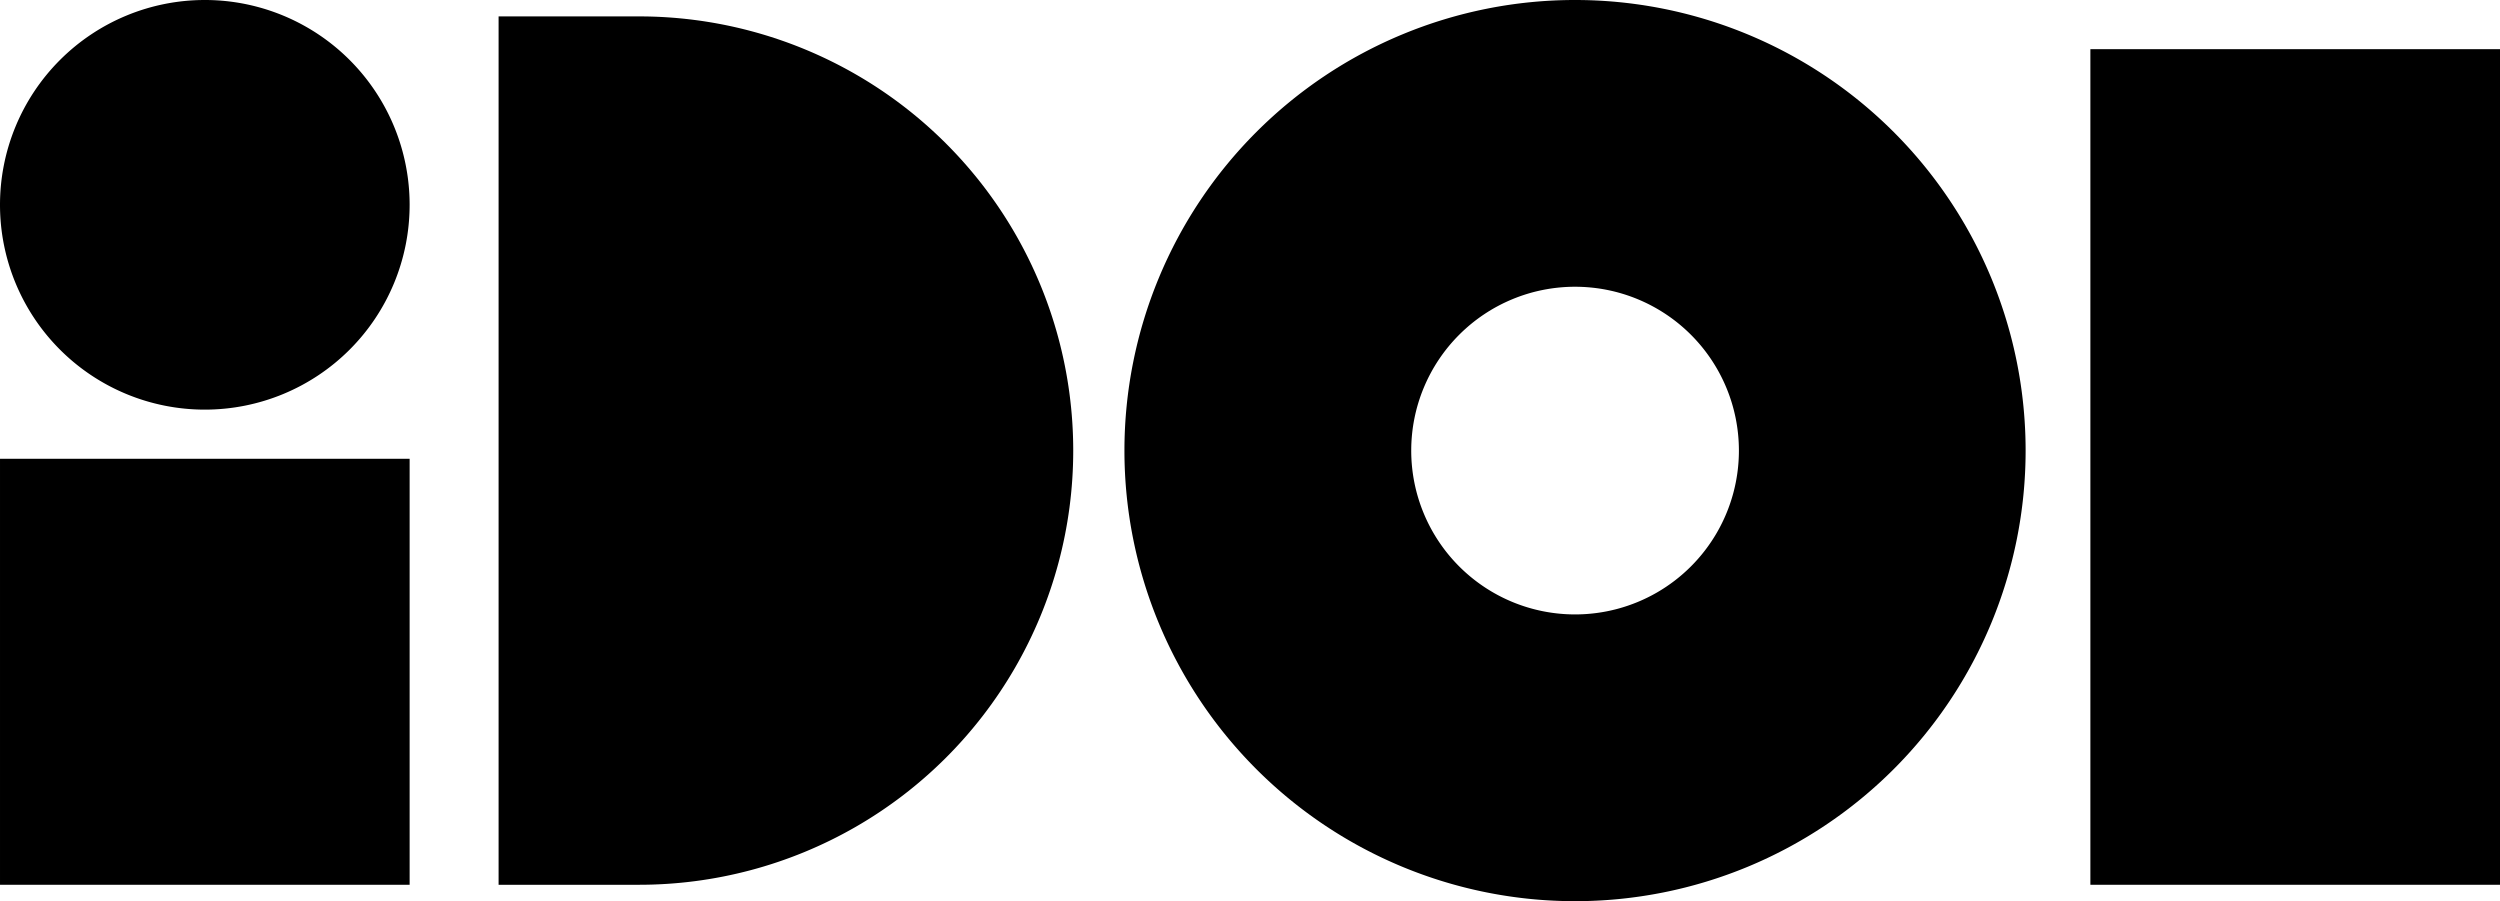 <svg xmlns="http://www.w3.org/2000/svg" width="745.979" height="268.905" viewBox="0 0 745.979 268.905">
  <g id="Groupe_3636" data-name="Groupe 3636" transform="translate(-7.258 -7.446)">
    <rect id="Rectangle_241" data-name="Rectangle 241" width="122.227" height="127.114" transform="translate(7.26 144.341)"/>
    <rect id="Rectangle_242" data-name="Rectangle 242" width="122.227" height="249.336" transform="translate(631.009 22.119)"/>
    <path id="Tracé_152" data-name="Tracé 152" d="M61.906,266.99H20.356V7.877h41.55a129.557,129.557,0,1,1,0,259.113Z" transform="translate(135.678 4.465)"/>
    <path id="Tracé_153" data-name="Tracé 153" d="M129.488,68.567A61.115,61.115,0,1,1,68.368,7.446,61.116,61.116,0,0,1,129.488,68.567Z" transform="translate(0 0)"/>
    <path id="Tracé_154" data-name="Tracé 154" d="M171.239,7.446A134.452,134.452,0,1,0,305.691,141.9,134.448,134.448,0,0,0,171.239,7.446Zm0,183.34a48.888,48.888,0,1,1,48.9-48.888A48.888,48.888,0,0,1,171.239,190.786Z" transform="translate(305.994 0)"/>
  </g>
</svg>
